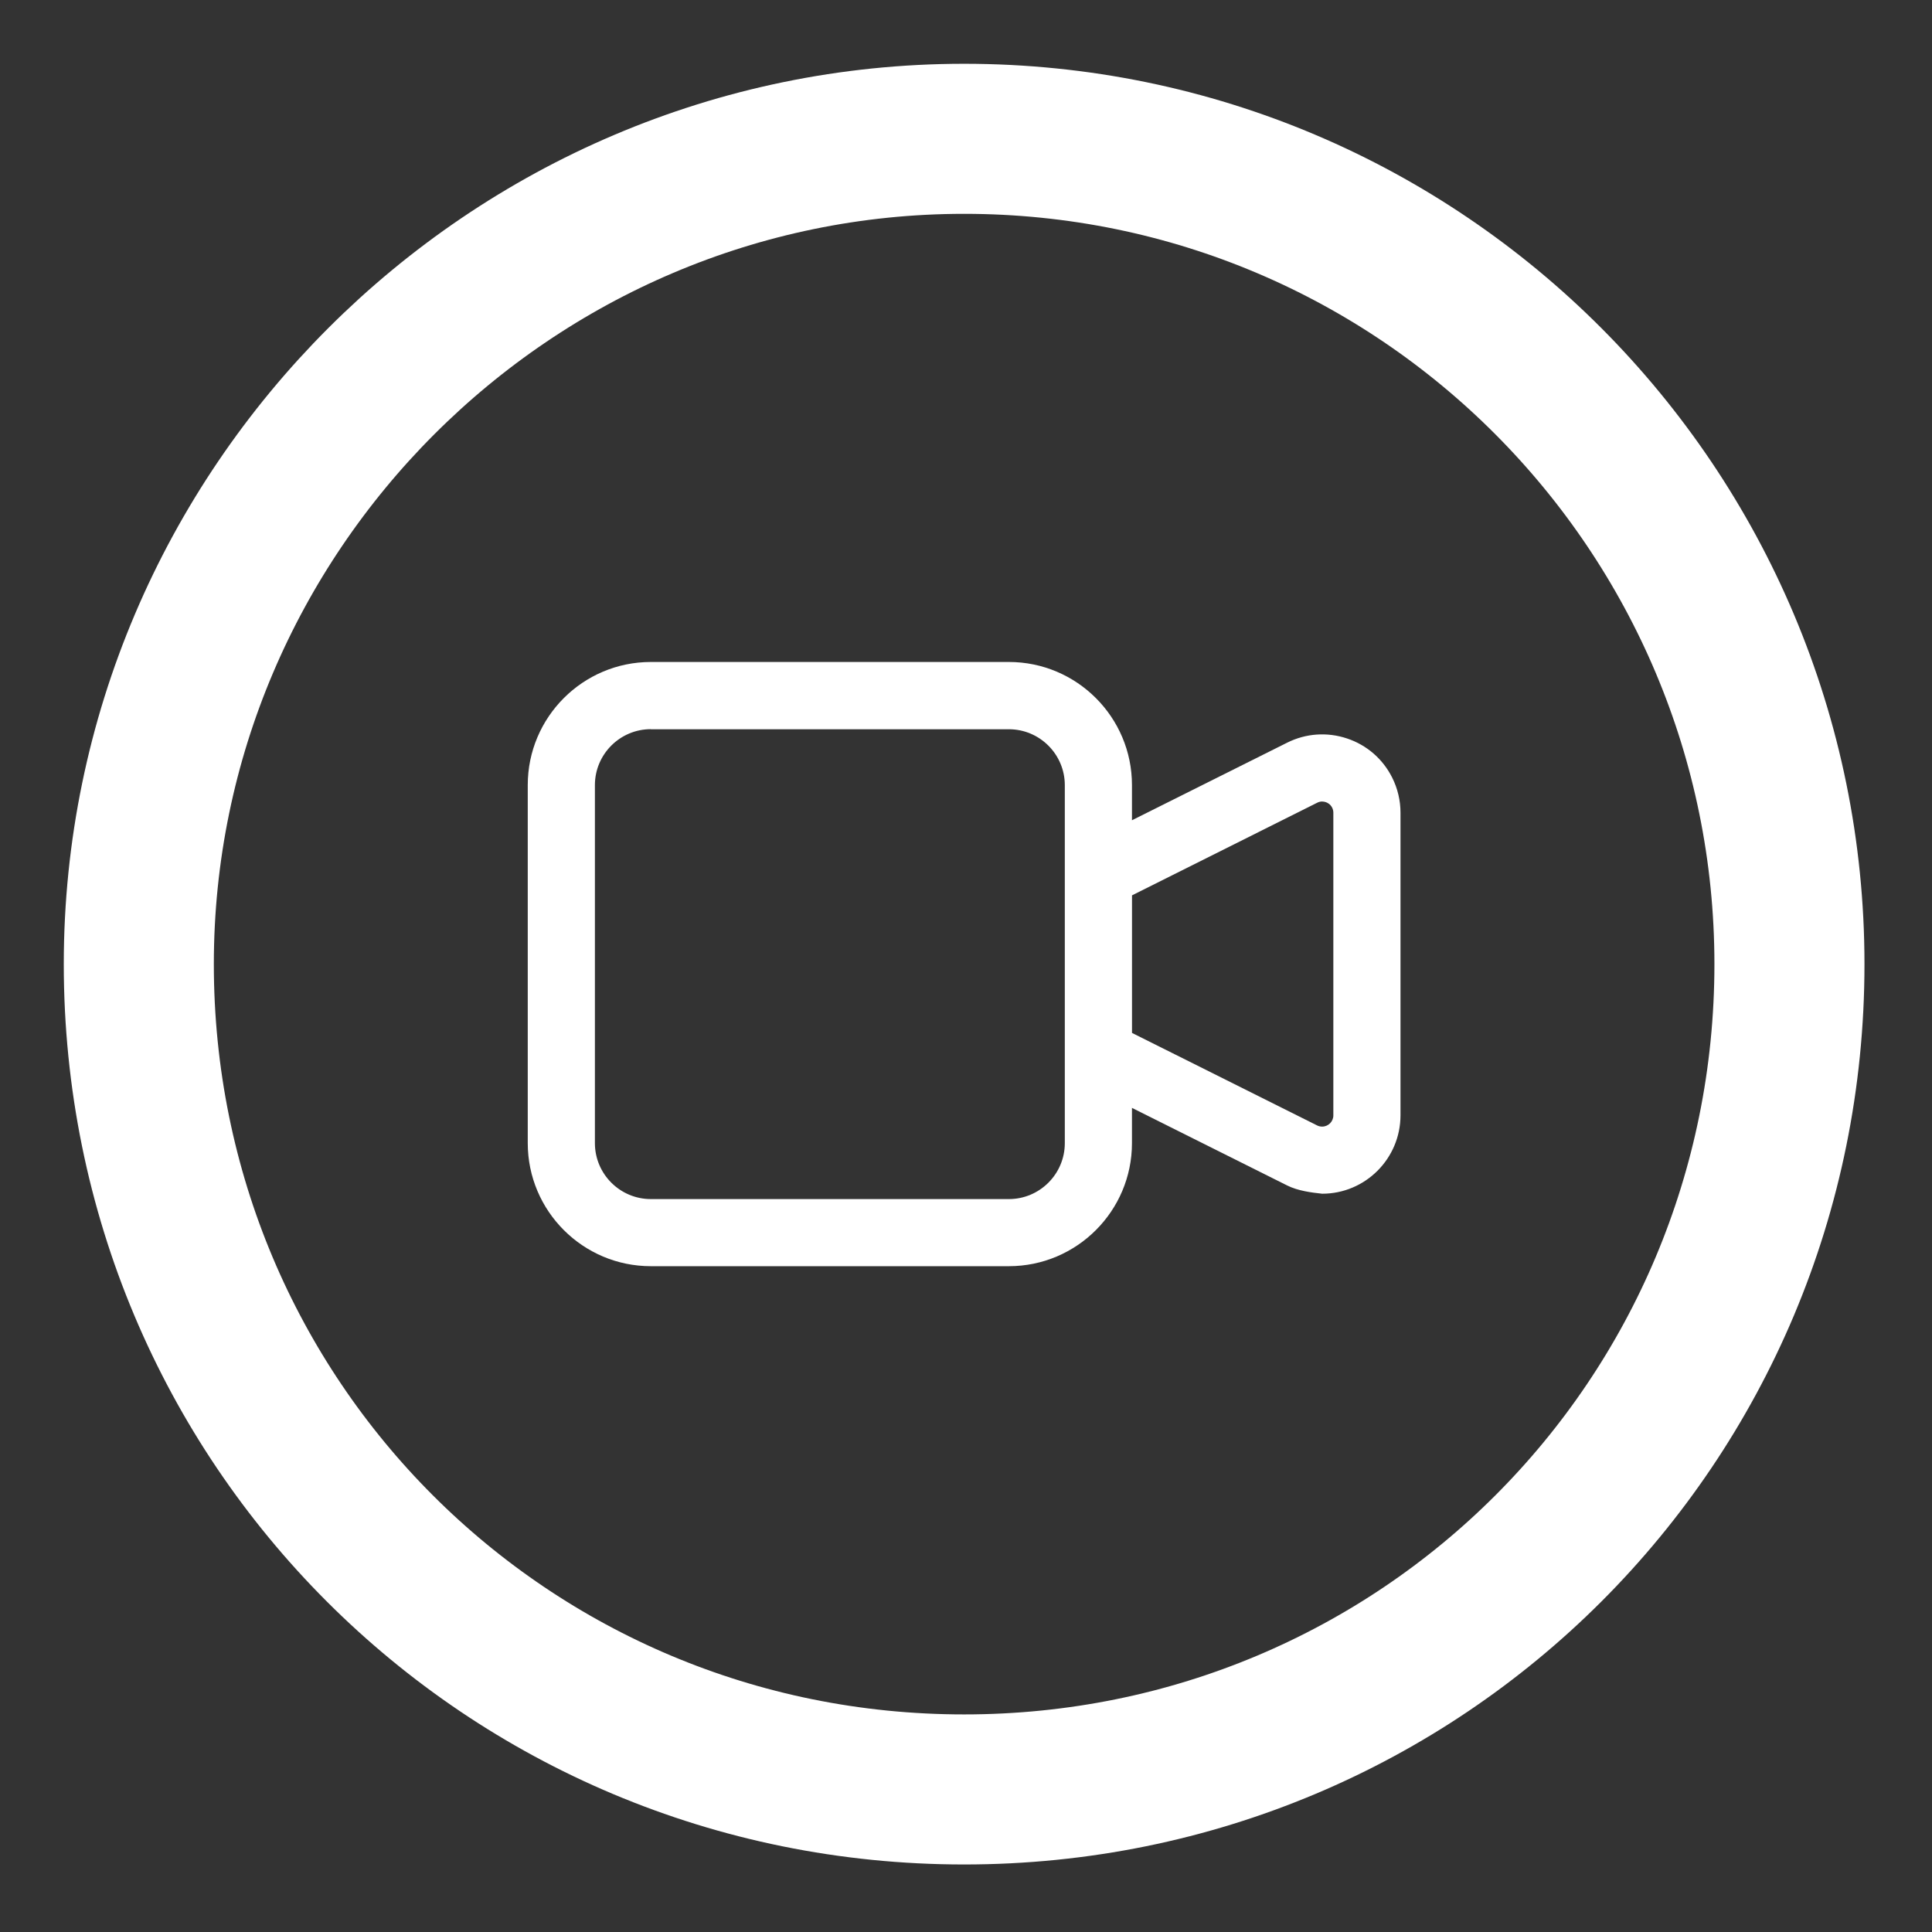 <?xml version="1.0" encoding="utf-8"?>
<!-- Generator: Adobe Illustrator 26.0.2, SVG Export Plug-In . SVG Version: 6.00 Build 0)  -->
<svg version="1.1" id="Ebene_2_00000143593747614143036340000017142115967141002167_"
	 xmlns="http://www.w3.org/2000/svg" xmlns:xlink="http://www.w3.org/1999/xlink" x="0px" y="0px" viewBox="0 0 51.5 51.5"
	 style="enable-background:new 0 0 51.5 51.5;" xml:space="preserve">
<rect x="0" y="0" width="51.5" height="51.5" fill="#333333" stroke="none"/>
<style type="text/css">
	.st0{fill:#FFFFFF;}
	.st1{fill:none;stroke:#FFFFFF;stroke-width:4;stroke-miterlimit:10;}
</style>
<g id="Pfad_40521">
	<path class="st0" d="M26.893,33.752h-9.544c-1.809,0-3.281-1.471-3.281-3.281v-9.544
		c0-1.809,1.471-3.281,3.281-3.281h9.544c1.809,0,3.281,1.471,3.281,3.281v0.938l4.137-2.068
		c0.497-0.249,1.065-0.289,1.594-0.113c0.529,0.176,0.958,0.548,1.207,1.047
		c0.144,0.288,0.22,0.61,0.22,0.932v8.07c-0.002,1.152-0.938,2.087-2.087,2.087
		c-0.28-0.03-0.645-0.075-0.934-0.22l-4.137-2.068v0.939C30.174,32.281,28.702,33.752,26.893,33.752z
		 M17.349,19.437c-0.822,0-1.491,0.669-1.491,1.491v9.544c0,0.822,0.669,1.491,1.491,1.491h9.544
		c0.822,0,1.491-0.669,1.491-1.491v-2.367c0-0.013,0-0.026,0-0.038v-4.732c0-0.013,0-0.026,0-0.037v-2.368
		c0-0.822-0.669-1.491-1.491-1.491H17.349z M30.174,27.533l4.936,2.467
		c0.042,0.021,0.087,0.031,0.133,0.031l0,0c0.165,0,0.299-0.134,0.299-0.298v-8.069
		c0-0.045-0.01-0.091-0.031-0.133c-0.048-0.096-0.128-0.135-0.172-0.149
		c-0.043-0.014-0.13-0.035-0.228,0.016l-4.936,2.469V27.533z"/>
</g>
<path class="st1" d="M25.7,3.7c12.2,0,22,9.9,22,22c0,12.2-9.8,22-22,22s-22-9.8-22-22C3.7,13.6,13.6,3.7,25.7,3.7z"/>
</svg>

